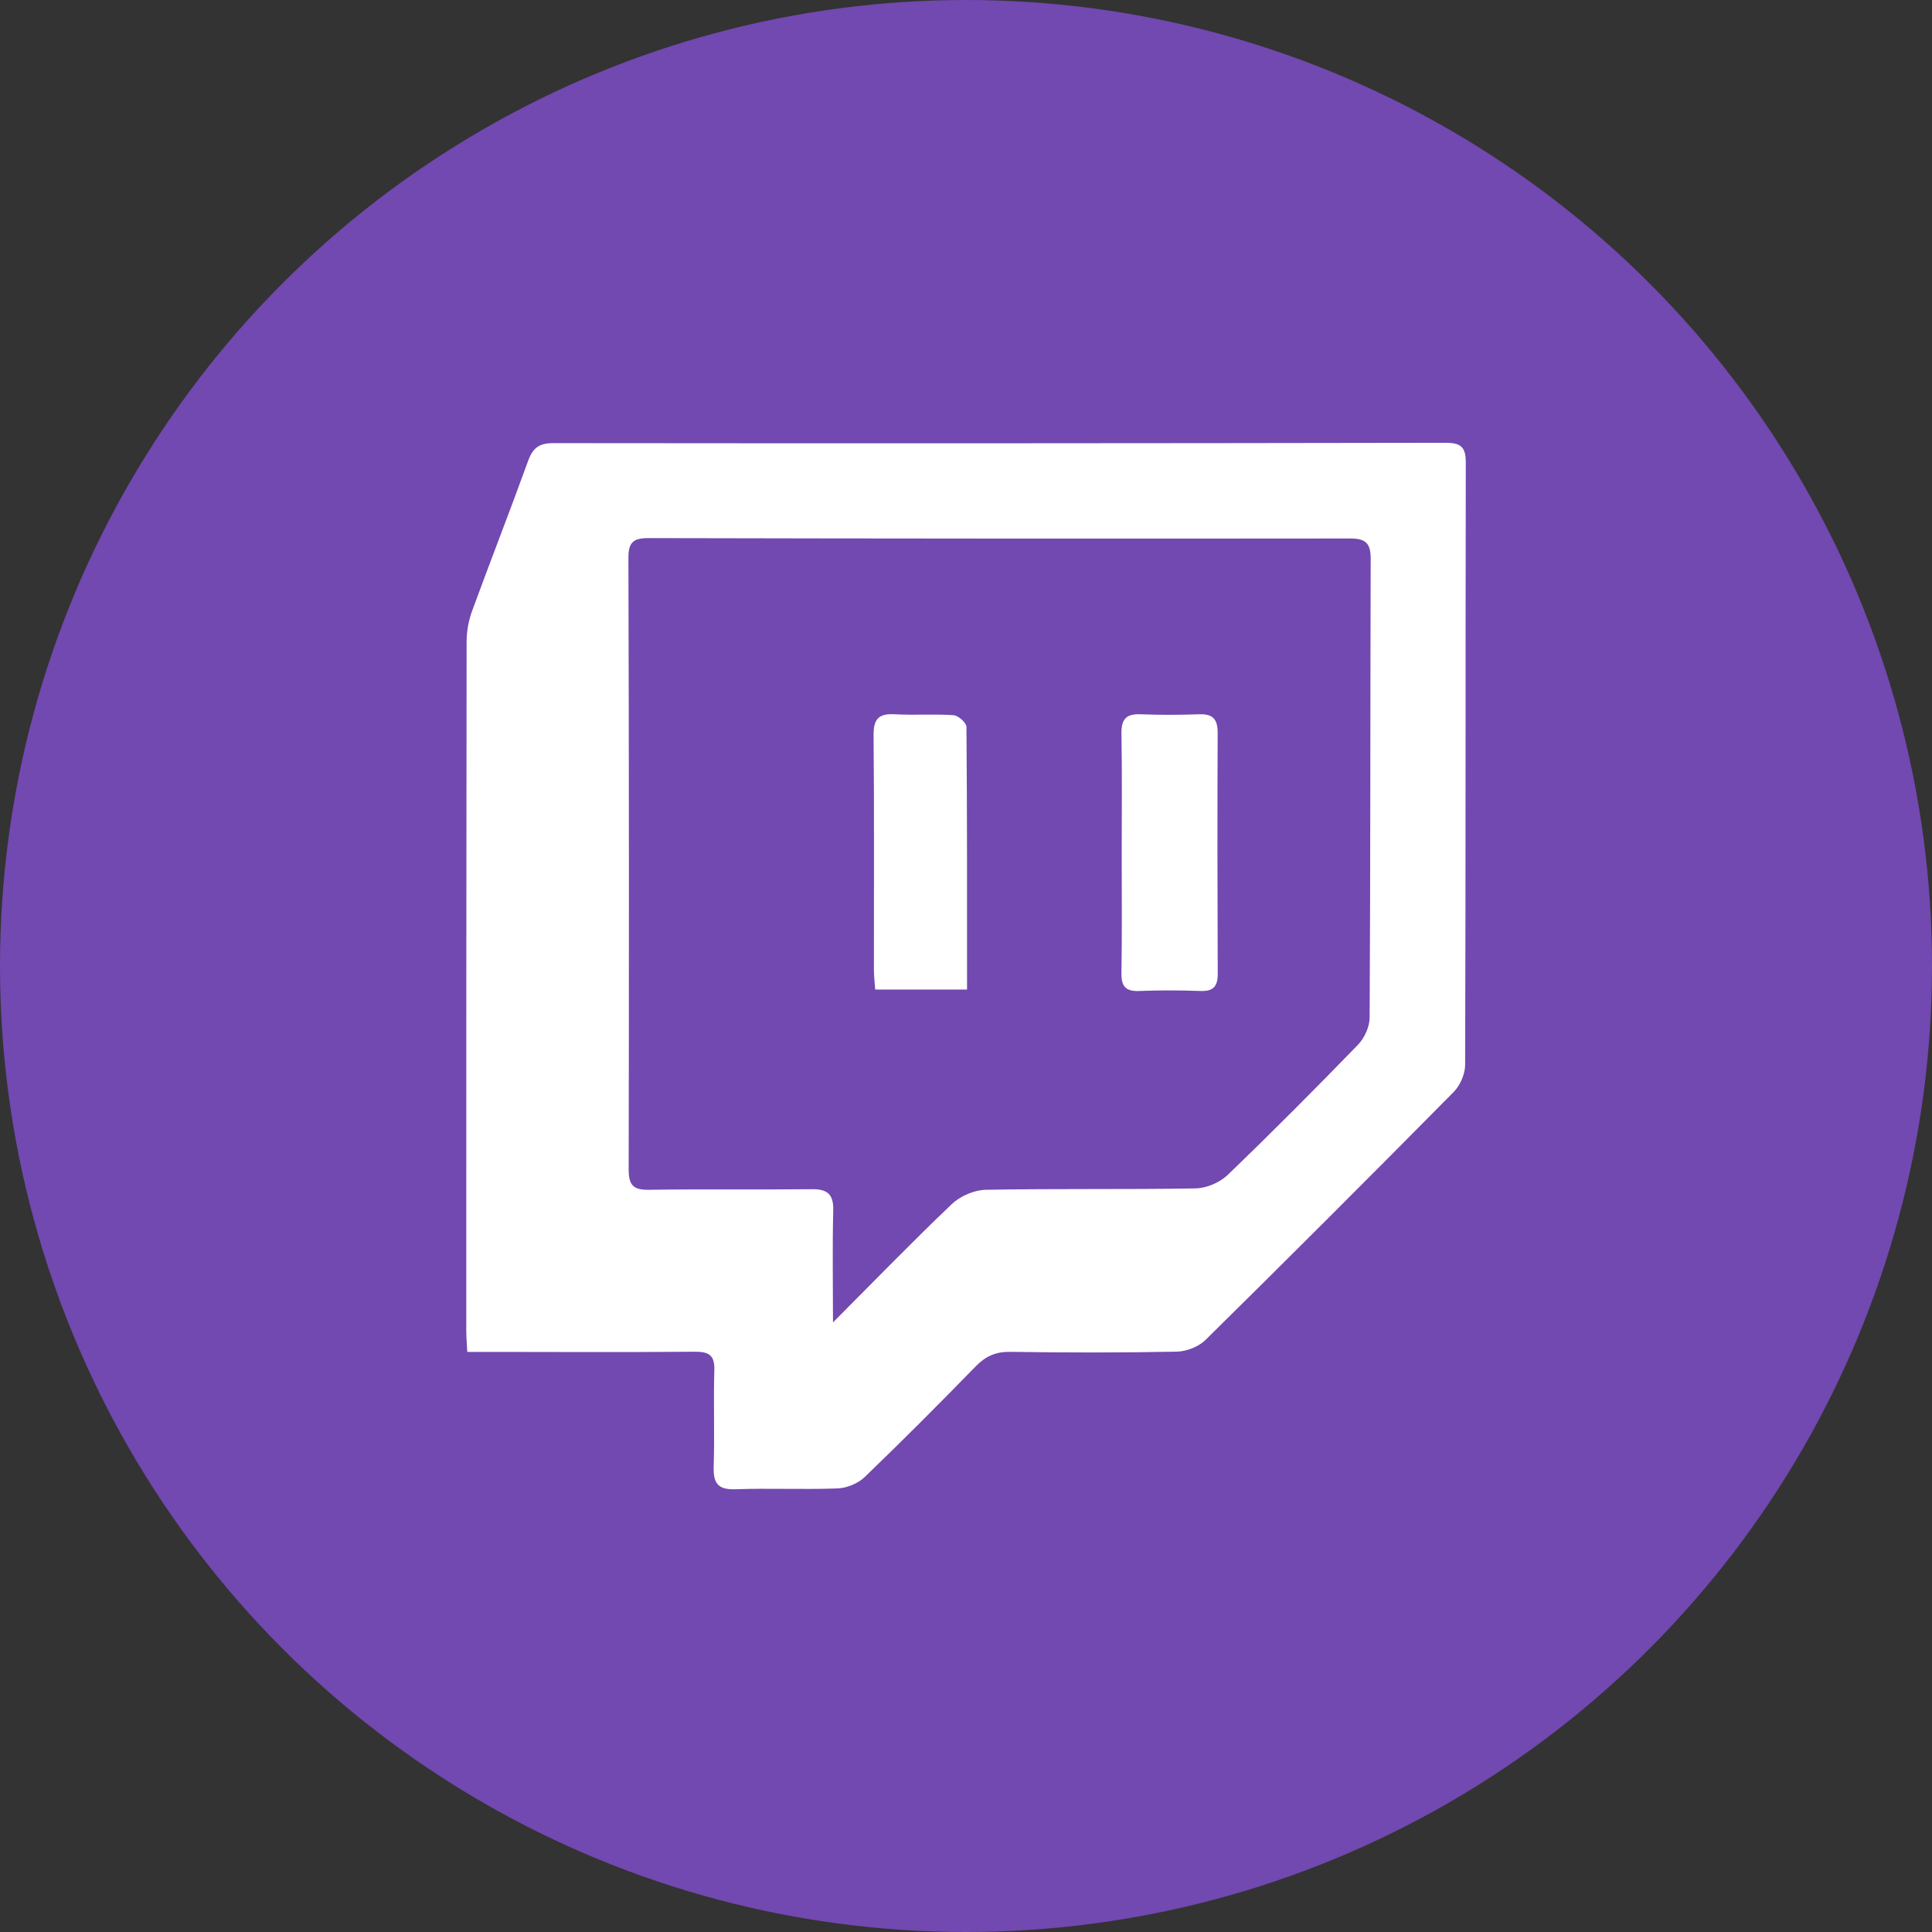 <?xml version="1.0" encoding="UTF-8"?>
<svg id="Layer_2" data-name="Layer 2" xmlns="http://www.w3.org/2000/svg" viewBox="0 0 294.56 294.56">
  <rect x="0" y="0" width="294.56" height="294.56" fill="#333333" stroke="none"/>
  <defs>
    <style>
      .cls-1 {
        fill: #fff;
      }

      .cls-2 {
        fill: #7248b1;
      }
    </style>
  </defs>
  <g id="Capa_1" data-name="Capa 1">
    <g>
      <circle class="cls-2" cx="147.28" cy="147.28" r="147.28"/>
      <g>
        <path class="cls-1" d="M71.24,206.12c-.07-1.4-.15-2.38-.15-3.35,0-34.98,0-69.95.05-104.93,0-1.55.29-3.18.82-4.64,2.8-7.66,5.78-15.25,8.55-22.91.72-1.99,1.68-2.74,3.86-2.73,45.35.05,90.7.03,136.05-.05,2.34,0,3.07.67,3.06,3.04-.06,30.59,0,61.18-.1,91.78,0,1.4-.74,3.13-1.72,4.13-12.54,12.69-25.15,25.3-37.86,37.83-1.05,1.04-2.9,1.76-4.39,1.79-8.47.17-16.94.15-25.41.03-2.19-.03-3.72.66-5.23,2.2-5.56,5.71-11.19,11.36-16.94,16.89-1.02.98-2.71,1.68-4.13,1.73-5.17.2-10.37-.06-15.54.13-2.72.1-3.43-.93-3.35-3.47.16-4.88-.05-9.77.1-14.65.07-2.29-.77-2.86-2.95-2.85-10.27.09-20.53.04-30.8.03-1.19,0-2.37,0-3.92,0ZM126.99,201.63c6.45-6.47,12.18-12.39,18.15-18.07,1.28-1.21,3.4-2.13,5.15-2.16,10.66-.2,21.33-.03,31.99-.21,1.66-.03,3.68-.89,4.88-2.04,6.75-6.49,13.36-13.14,19.88-19.86.99-1.02,1.77-2.73,1.78-4.12.13-23.32.09-46.63.16-69.95,0-2.27-.65-3.12-3.06-3.12-35.68.04-71.36.02-107.04-.06-2.29,0-3.08.61-3.07,3.02.09,31.09.1,62.18.04,93.27,0,2.35.7,3.1,3.04,3.07,8.27-.12,16.54,0,24.82-.09,2.41-.03,3.39.72,3.33,3.25-.14,5.37-.04,10.75-.04,17.09Z"/>
        <path class="cls-1" d="M171.02,130.1c0-6.08.07-12.16-.04-18.23-.04-2.2.7-3.06,2.92-2.97,2.99.12,5.98.1,8.97,0,2.09-.07,2.79.81,2.78,2.84-.05,12.26-.04,24.51.01,36.77,0,1.93-.72,2.65-2.65,2.58-3.09-.11-6.18-.13-9.27,0-2.09.09-2.8-.66-2.76-2.75.1-6.08.04-12.16.04-18.23h0Z"/>
        <path class="cls-1" d="M147.43,150.87h-13.99c-.07-1.04-.2-2-.2-2.95-.01-11.94.06-23.88-.05-35.82-.02-2.52.79-3.34,3.24-3.2,2.98.17,5.98-.07,8.95.14.72.05,1.96,1.15,1.97,1.78.11,13.22.09,26.45.09,40.05Z"/>
      </g>
    </g>
  </g>
</svg>